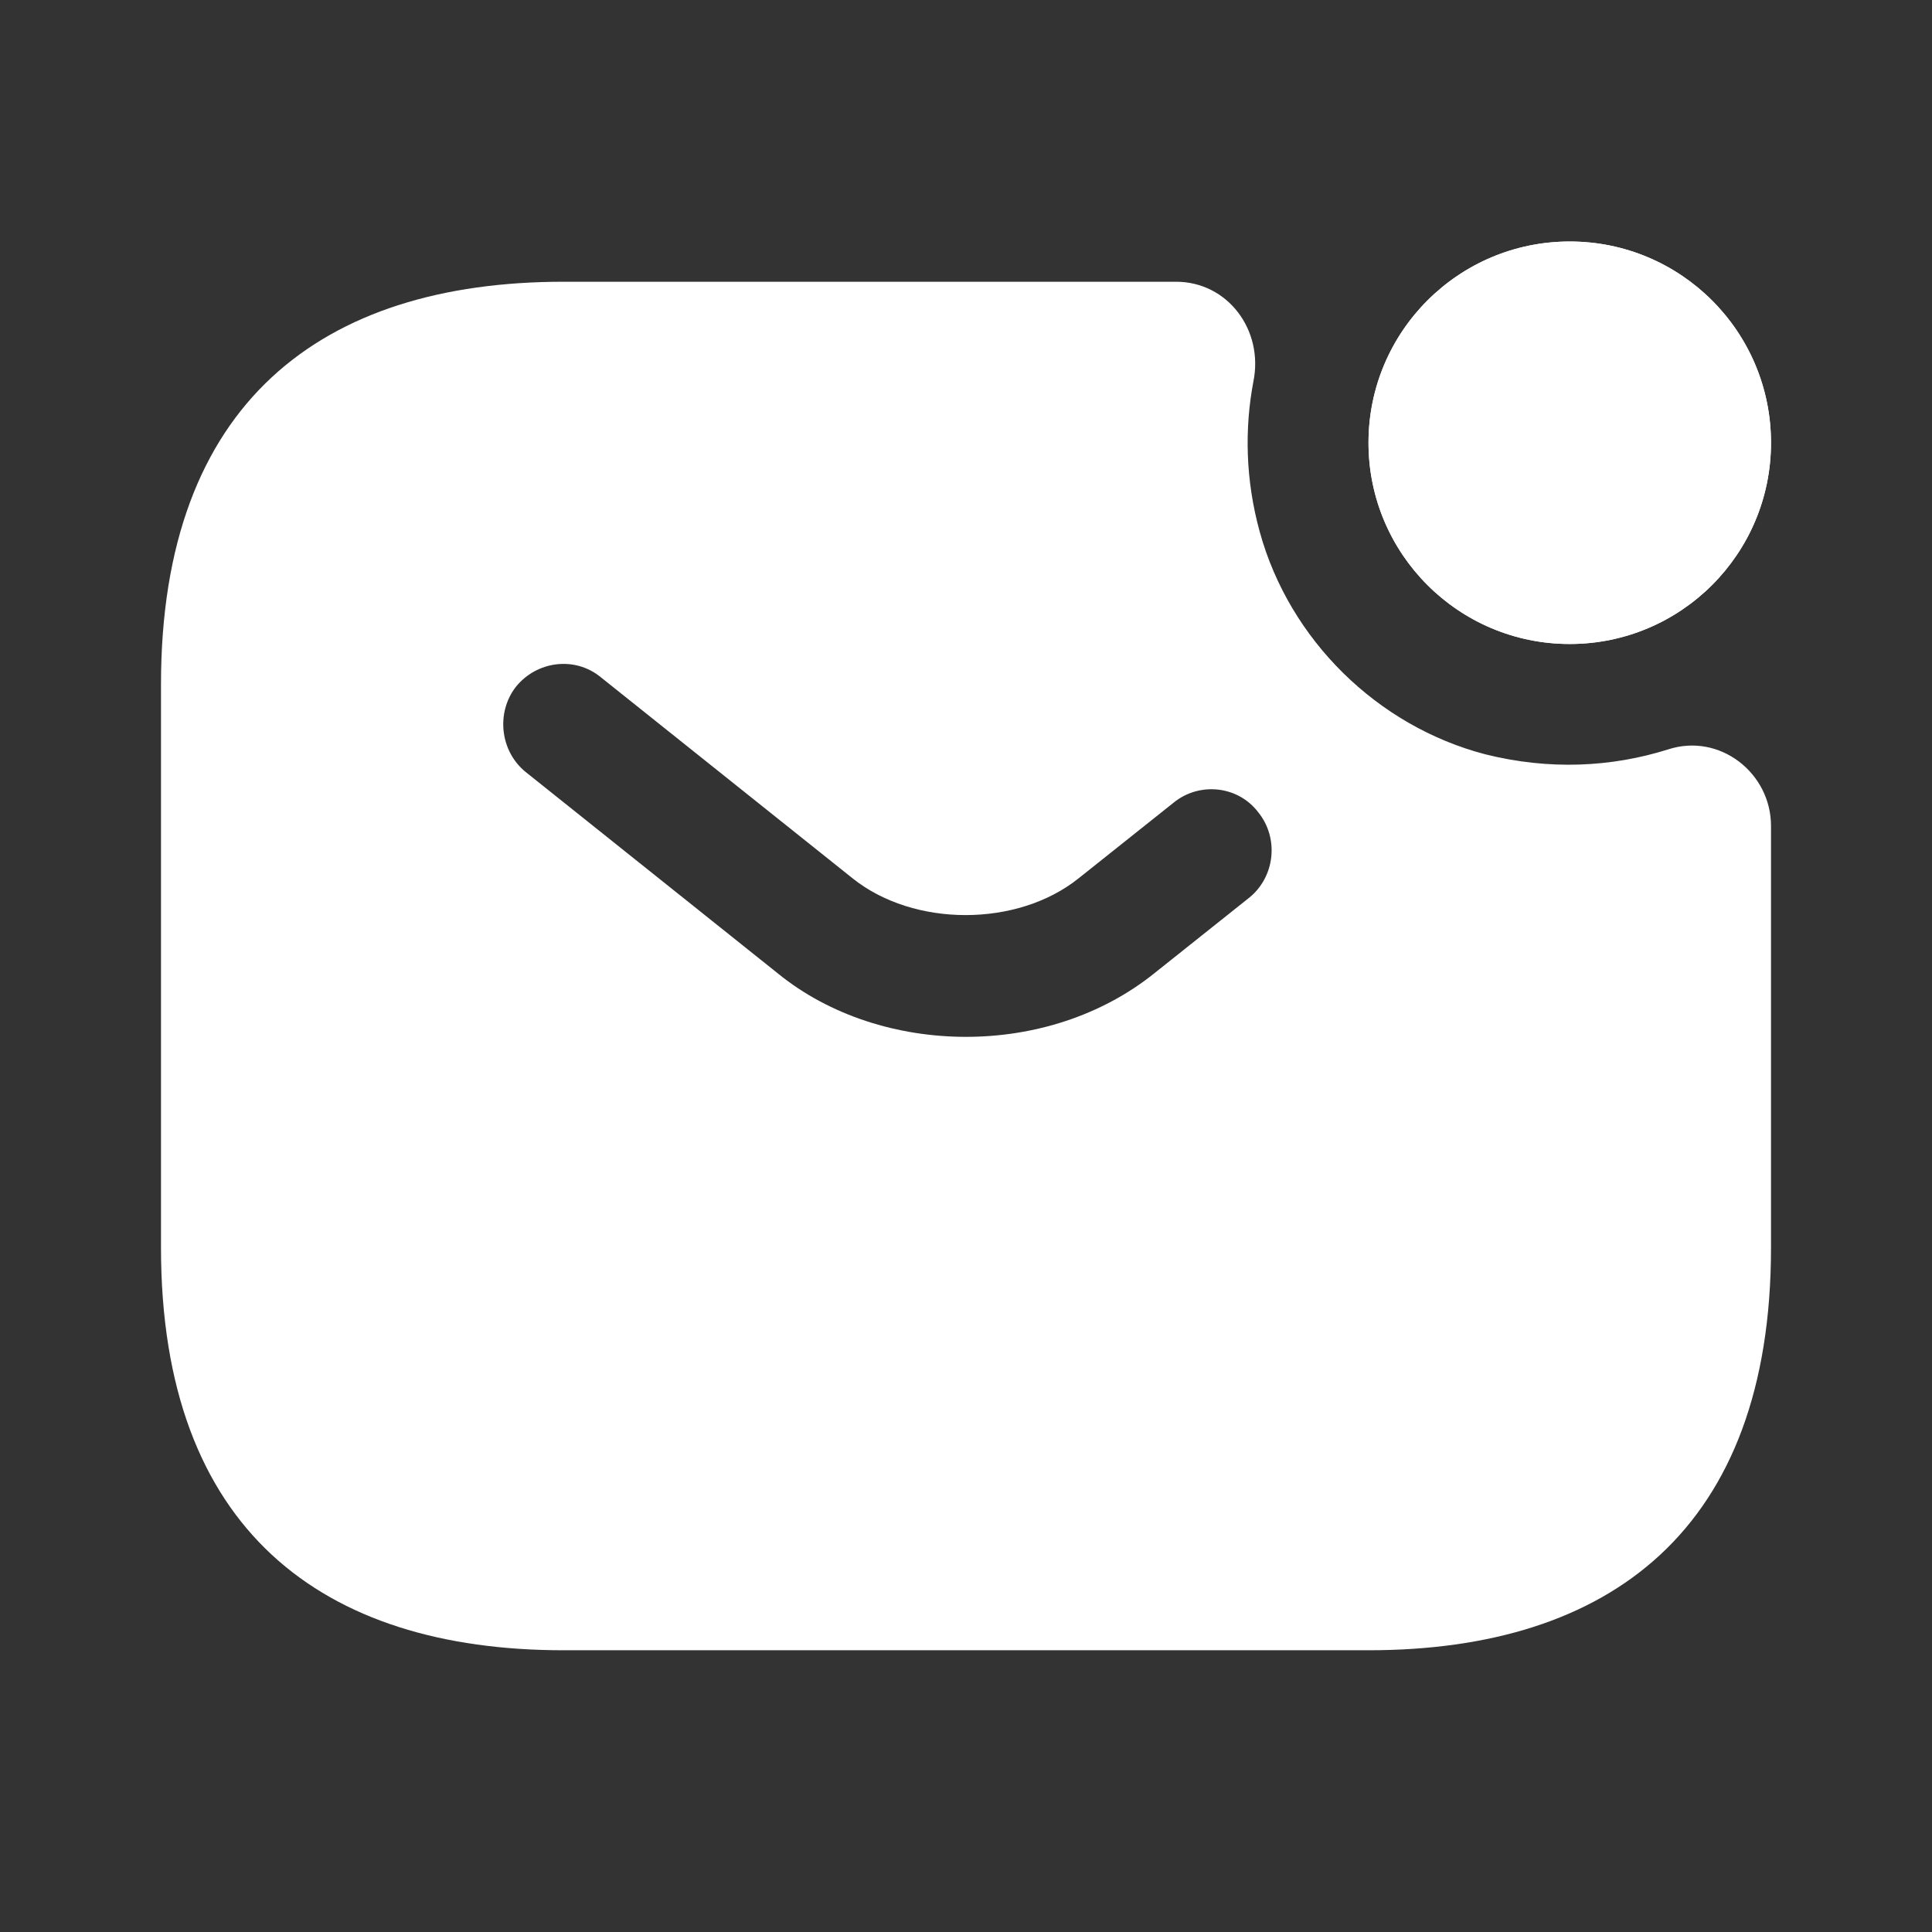 <svg width="100" height="100" viewBox="0 0 100 100" fill="none" xmlns="http://www.w3.org/2000/svg">
<rect x="0" y="0" width="100" height="100" fill="#333333" stroke="none"/>
<path d="M81.25 33.333C87.003 33.333 91.667 28.67 91.667 22.917C91.667 17.164 87.003 12.5 81.25 12.5C75.497 12.5 70.833 17.164 70.833 22.917C70.833 28.67 75.497 33.333 81.25 33.333Z" fill="white"/>
<path d="M81.25 33.333C87.003 33.333 91.667 28.67 91.667 22.917C91.667 17.164 87.003 12.5 81.25 12.5C75.497 12.5 70.833 17.164 70.833 22.917C70.833 28.67 75.497 33.333 81.25 33.333Z" fill="white"/>
<path d="M86.333 38.792C83.417 39.708 80.208 39.875 76.875 39.042C71.292 37.583 66.75 33.125 65.208 27.542C64.458 24.833 64.417 22.167 64.875 19.75C65.417 17.083 63.542 14.583 60.875 14.583H29.167C16.667 14.583 8.333 20.833 8.333 35.417V64.583C8.333 79.167 16.667 85.417 29.167 85.417H70.833C83.333 85.417 91.667 79.167 91.667 64.583V42.75C91.667 40 89 37.917 86.333 38.792ZM64.667 46.458L59.75 50.375C57 52.583 53.5 53.667 50 53.667C46.5 53.667 42.958 52.583 40.25 50.375L27.208 39.958C25.875 38.875 25.667 36.875 26.708 35.542C27.792 34.208 29.75 33.958 31.083 35.042L44.125 45.458C47.292 48 52.667 48 55.833 45.458L60.75 41.542C62.083 40.458 64.083 40.667 65.125 42.042C66.208 43.375 66 45.375 64.667 46.458Z" fill="white"/>
</svg>

